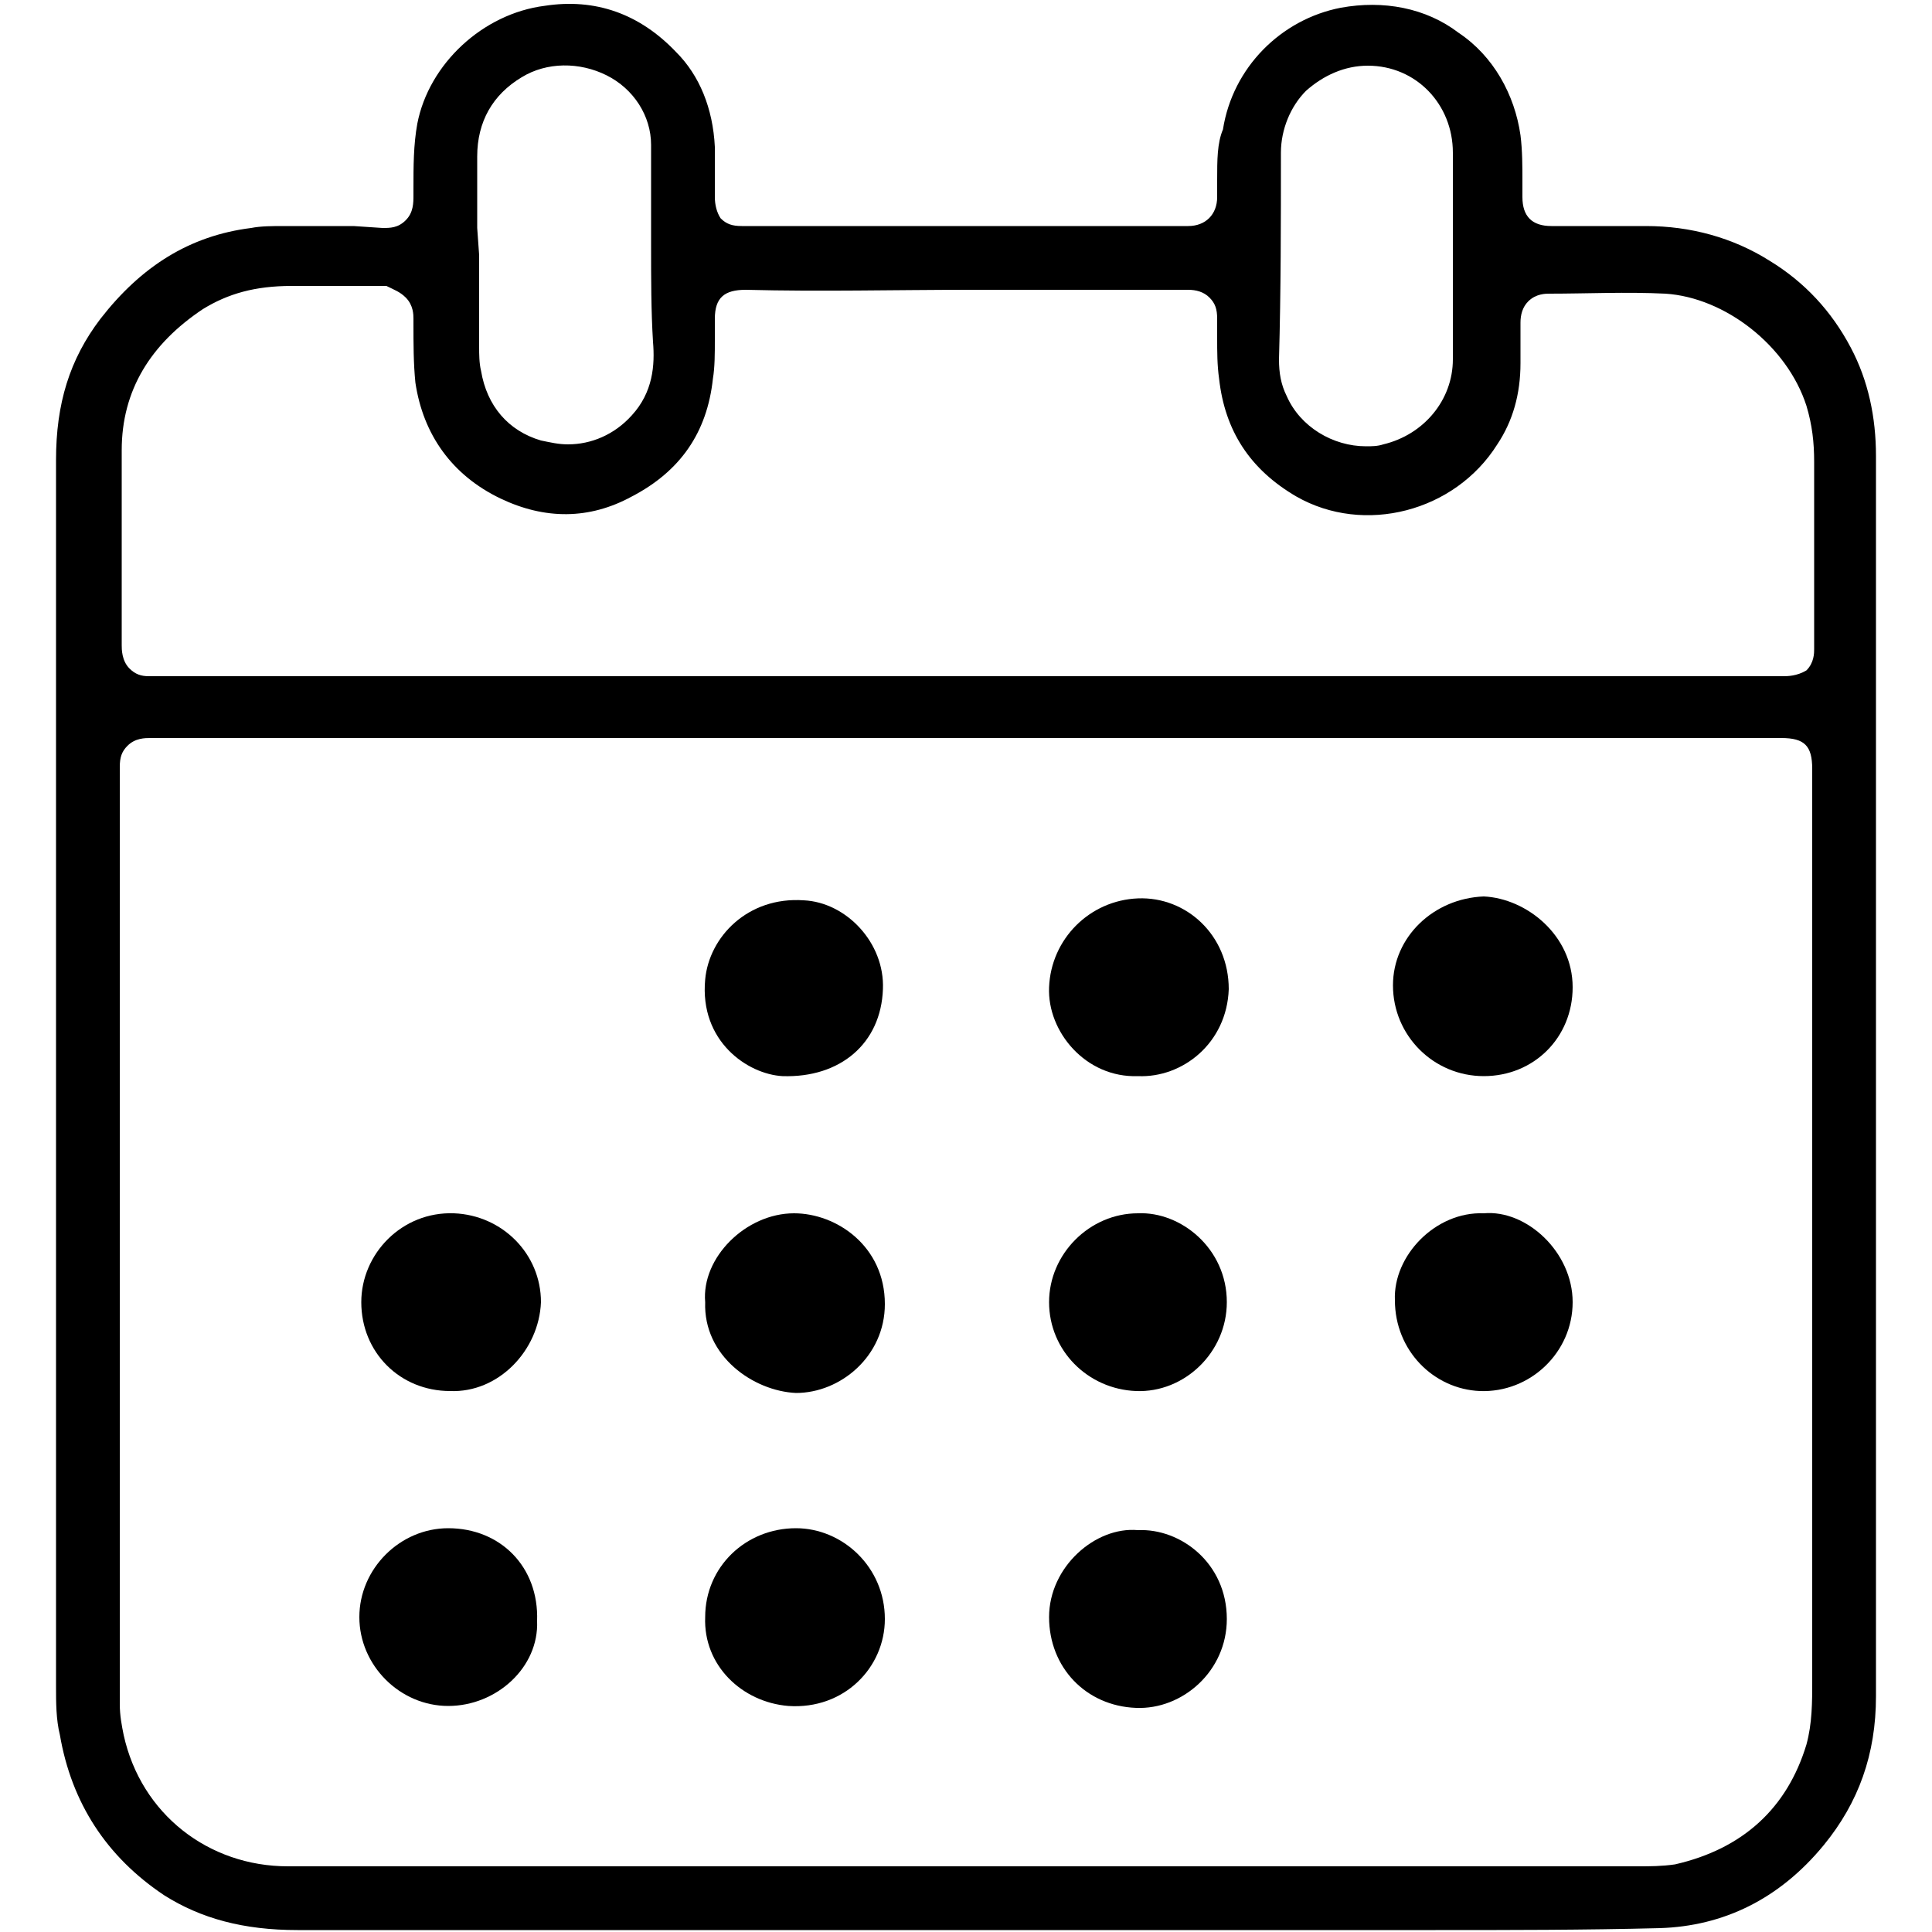 <?xml version="1.0" encoding="utf-8"?>
<!-- Generator: Adobe Illustrator 27.8.1, SVG Export Plug-In . SVG Version: 6.00 Build 0)  -->
<svg version="1.1" id="Layer_1" xmlns="http://www.w3.org/2000/svg" xmlns:xlink="http://www.w3.org/1999/xlink" x="0px" y="0px"
	 viewBox="0 0 100 100" style="enable-background:new 0 0 100 100;" xml:space="preserve">
<g>
	<path d="M18.3,11.7c-1.2,0-2.4,0-3.6,0c-0.6,0-1.2,0-1.7,0.1c-3.2,0.4-5.7,2-7.8,4.7c-1.6,2.1-2.3,4.4-2.3,7.3l0,63.5
		c0,0.8,0,1.7,0.2,2.5c0.6,3.5,2.4,6.3,5.4,8.3c1.9,1.2,4.1,1.8,6.9,1.8c0,0,0,0,0,0c8.5,0,17,0,25.4,0l14.8,0c4.4,0,8.8,0,13.1,0
		c0.4,0,0.7,0,1.1,0c1.5,0,3,0,4.5,0c3.8,0,7.7,0,11.6-0.1c3.3-0.1,6.2-1.5,8.5-4.3c1.8-2.2,2.7-4.7,2.7-7.7c0-21.4,0-42.8,0-64.2
		c0-2-0.4-3.9-1.3-5.6c-1-1.9-2.4-3.4-4.2-4.5c-1.9-1.2-4.1-1.8-6.4-1.8c-0.6,0-1.2,0-1.7,0c-0.8,0-1.6,0-2.3,0l-0.9,0
		c-1,0-1.5-0.5-1.5-1.5l0-0.8c0-0.8,0-1.6-0.1-2.4c-0.3-2.1-1.4-4.1-3.2-5.3c-1.7-1.3-3.9-1.7-6.1-1.3c-3.1,0.6-5.6,3.1-6.1,6.3
		C63,7.4,63,8.3,63,9.3c0,0.3,0,0.6,0,0.9c0,0.9-0.6,1.5-1.5,1.5c-7.7,0-15.4,0-23.1,0c-0.5,0-0.8-0.1-1.1-0.4
		C37.1,11,37,10.6,37,10.2l0-0.4c0-0.8,0-1.5,0-2.2c-0.1-2-0.8-3.7-2-4.9c-1.9-2-4.2-2.8-6.8-2.4c-3.2,0.4-6,3-6.6,6.1
		c-0.2,1.1-0.2,2.2-0.2,3.4l0,0.3c0,0.4,0,0.9-0.4,1.3c-0.4,0.4-0.8,0.4-1.2,0.4L18.3,11.7z M93.5,90.3c-1,3.3-3.3,5.4-6.8,6.2
		c-0.7,0.1-1.3,0.1-1.9,0.1l-0.2,0l-55.5,0l-4.3,0c-1.3,0-2.7,0-4,0c-2,0-3.9,0-5.9,0c-4.1,0-7.6-2.7-8.5-6.8
		c-0.1-0.5-0.2-1-0.2-1.6c0-16.2,0-32.3,0-48.5c0-0.5,0.1-0.8,0.4-1.1c0.4-0.4,0.9-0.4,1.2-0.4c11,0,22,0,33,0l51.4,0
		c1.2,0,1.6,0.4,1.6,1.6l0,47.2C93.8,88.1,93.8,89.2,93.5,90.3z M66.3,7.9c0-1.2,0.5-2.4,1.3-3.2c0.9-0.8,2-1.3,3.2-1.3
		c2.5,0,4.4,2,4.4,4.5l0,7c0,1.2,0,2.5,0,3.7c0,2.1-1.5,3.9-3.6,4.4c-0.3,0.1-0.6,0.1-0.9,0.1c-1.7,0-3.4-1-4.1-2.6
		c-0.3-0.6-0.4-1.2-0.4-1.9C66.3,15.1,66.3,11.5,66.3,7.9z M24.7,11.8c0-1.2,0-2.5,0-3.7c0-1.8,0.8-3.2,2.3-4.1
		c1.3-0.8,3-0.8,4.4-0.1c1.4,0.7,2.3,2.1,2.3,3.6c0,0.5,0,1,0,1.6c0,0.3,0,0.6,0,0.9c0,0.9,0,1.8,0,2.7c0,1.7,0,3.4,0.1,5
		c0.1,1.2,0,2.6-1.1,3.8c-0.9,1-2.1,1.5-3.3,1.5c-0.5,0-0.9-0.1-1.4-0.2c-1.7-0.5-2.8-1.8-3.1-3.6c-0.1-0.4-0.1-0.9-0.1-1.2l0-4.8
		L24.7,11.8z M21,15.4c0.4,0.4,0.4,0.9,0.4,1.1l0,0.2c0,1.1,0,2.1,0.1,3.1c0.4,2.7,1.9,4.8,4.4,6c2.3,1.1,4.6,1.1,6.8-0.1
		c2.5-1.3,3.9-3.3,4.2-6.1c0.1-0.6,0.1-1.3,0.1-2c0-0.4,0-0.8,0-1.1c0-1.1,0.5-1.5,1.6-1.5c3.9,0.1,7.7,0,11.6,0c3.2,0,6.3,0,9.5,0
		c0.6,0,1.2,0,1.8,0c0.4,0,0.8,0.1,1.1,0.4c0.3,0.3,0.4,0.6,0.4,1.1c0,0.3,0,0.7,0,1c0,0.7,0,1.4,0.1,2.1c0.3,2.7,1.6,4.7,4,6.1
		c3.5,2,8.2,0.8,10.4-2.7c0.8-1.2,1.2-2.6,1.2-4.2c0-0.7,0-1.4,0-2.1c0-0.4,0.1-0.8,0.4-1.1c0.4-0.4,0.9-0.4,1.1-0.4
		c1.9,0,4-0.1,6,0c3.1,0.2,6.3,2.7,7.3,5.8c0.3,1,0.4,1.9,0.4,2.9c0,3.2,0,6.5,0,9.7c0,0.2,0,0.7-0.4,1.1C93,35,92.5,35,92.3,35
		c-10.7,0-21.5,0-32.2,0l-10.1,0l-41,0l-0.3,0c-0.3,0-0.6,0-0.8,0c-0.1,0-0.1,0-0.2,0c-0.4,0-0.7-0.1-1-0.4c-0.4-0.4-0.4-1-0.4-1.2
		c0-1,0-2.1,0-3.1l0-2.9c0-1.4,0-2.7,0-4.1c0-3.1,1.5-5.5,4.2-7.3c1.3-0.8,2.7-1.2,4.6-1.2c1,0,1.9,0,2.9,0c0.7,0,1.3,0,2,0
		C20.4,15,20.7,15.1,21,15.4z"/>
	<path d="M76.8,62.8c2.2-0.2,4.6,2,4.6,4.6c0,2.6-2.2,4.7-4.8,4.6c-2.4-0.1-4.4-2.1-4.4-4.7C72.1,65,74.3,62.7,76.8,62.8z"/>
	<path d="M41.2,79.1c2.4,0,4.6,2,4.6,4.7c0,2.5-2.1,4.7-5,4.5c-2.4-0.2-4.4-2.1-4.3-4.6C36.5,81.1,38.6,79.1,41.2,79.1z"/>
	<path d="M36.5,67.4c-0.2-2.3,2.1-4.6,4.6-4.6c2.2,0,4.7,1.7,4.7,4.7c0,2.7-2.3,4.6-4.6,4.6C39,72,36.4,70.2,36.5,67.4z"/>
	<path d="M58.9,55.7c-2.7,0.1-4.7-2.3-4.6-4.6c0.1-2.5,2.1-4.5,4.6-4.6c2.5-0.1,4.7,1.9,4.7,4.7C63.5,54,61.2,55.8,58.9,55.7z"/>
	<path d="M23.3,72c-2.6,0-4.6-2-4.6-4.6c0-2.5,2.1-4.7,4.8-4.6c2.5,0.1,4.5,2.1,4.5,4.6C27.9,69.9,25.8,72.1,23.3,72z"/>
	<path d="M58.9,62.8c2.2-0.1,4.6,1.8,4.6,4.6c0,2.6-2.2,4.7-4.7,4.6c-2.5-0.1-4.5-2.1-4.5-4.6C54.3,64.9,56.4,62.8,58.9,62.8z"/>
	<path d="M81.4,51.1c0,2.6-2,4.6-4.6,4.6c-2.6,0-4.7-2.1-4.7-4.7c0-2.5,2.1-4.5,4.7-4.6C79,46.5,81.4,48.4,81.4,51.1z"/>
	<path d="M58.9,79.2c2.2-0.1,4.6,1.7,4.6,4.6c0,2.7-2.3,4.7-4.7,4.6c-2.6-0.1-4.5-2.1-4.5-4.7C54.3,81.1,56.7,79,58.9,79.2z"/>
	<path d="M23.2,88.3c-2.5,0-4.6-2.1-4.6-4.6c0-2.5,2.1-4.6,4.6-4.6c2.7,0,4.7,2,4.6,4.8C27.9,86.3,25.7,88.3,23.2,88.3z"/>
	<path d="M45.7,51.2c-0.1,2.8-2.2,4.6-5.2,4.5c-1.8-0.1-4.3-1.8-4-5c0.2-2.2,2.2-4.3,5.1-4.1C43.8,46.7,45.8,48.8,45.7,51.2z"/>
</g>
</svg>
